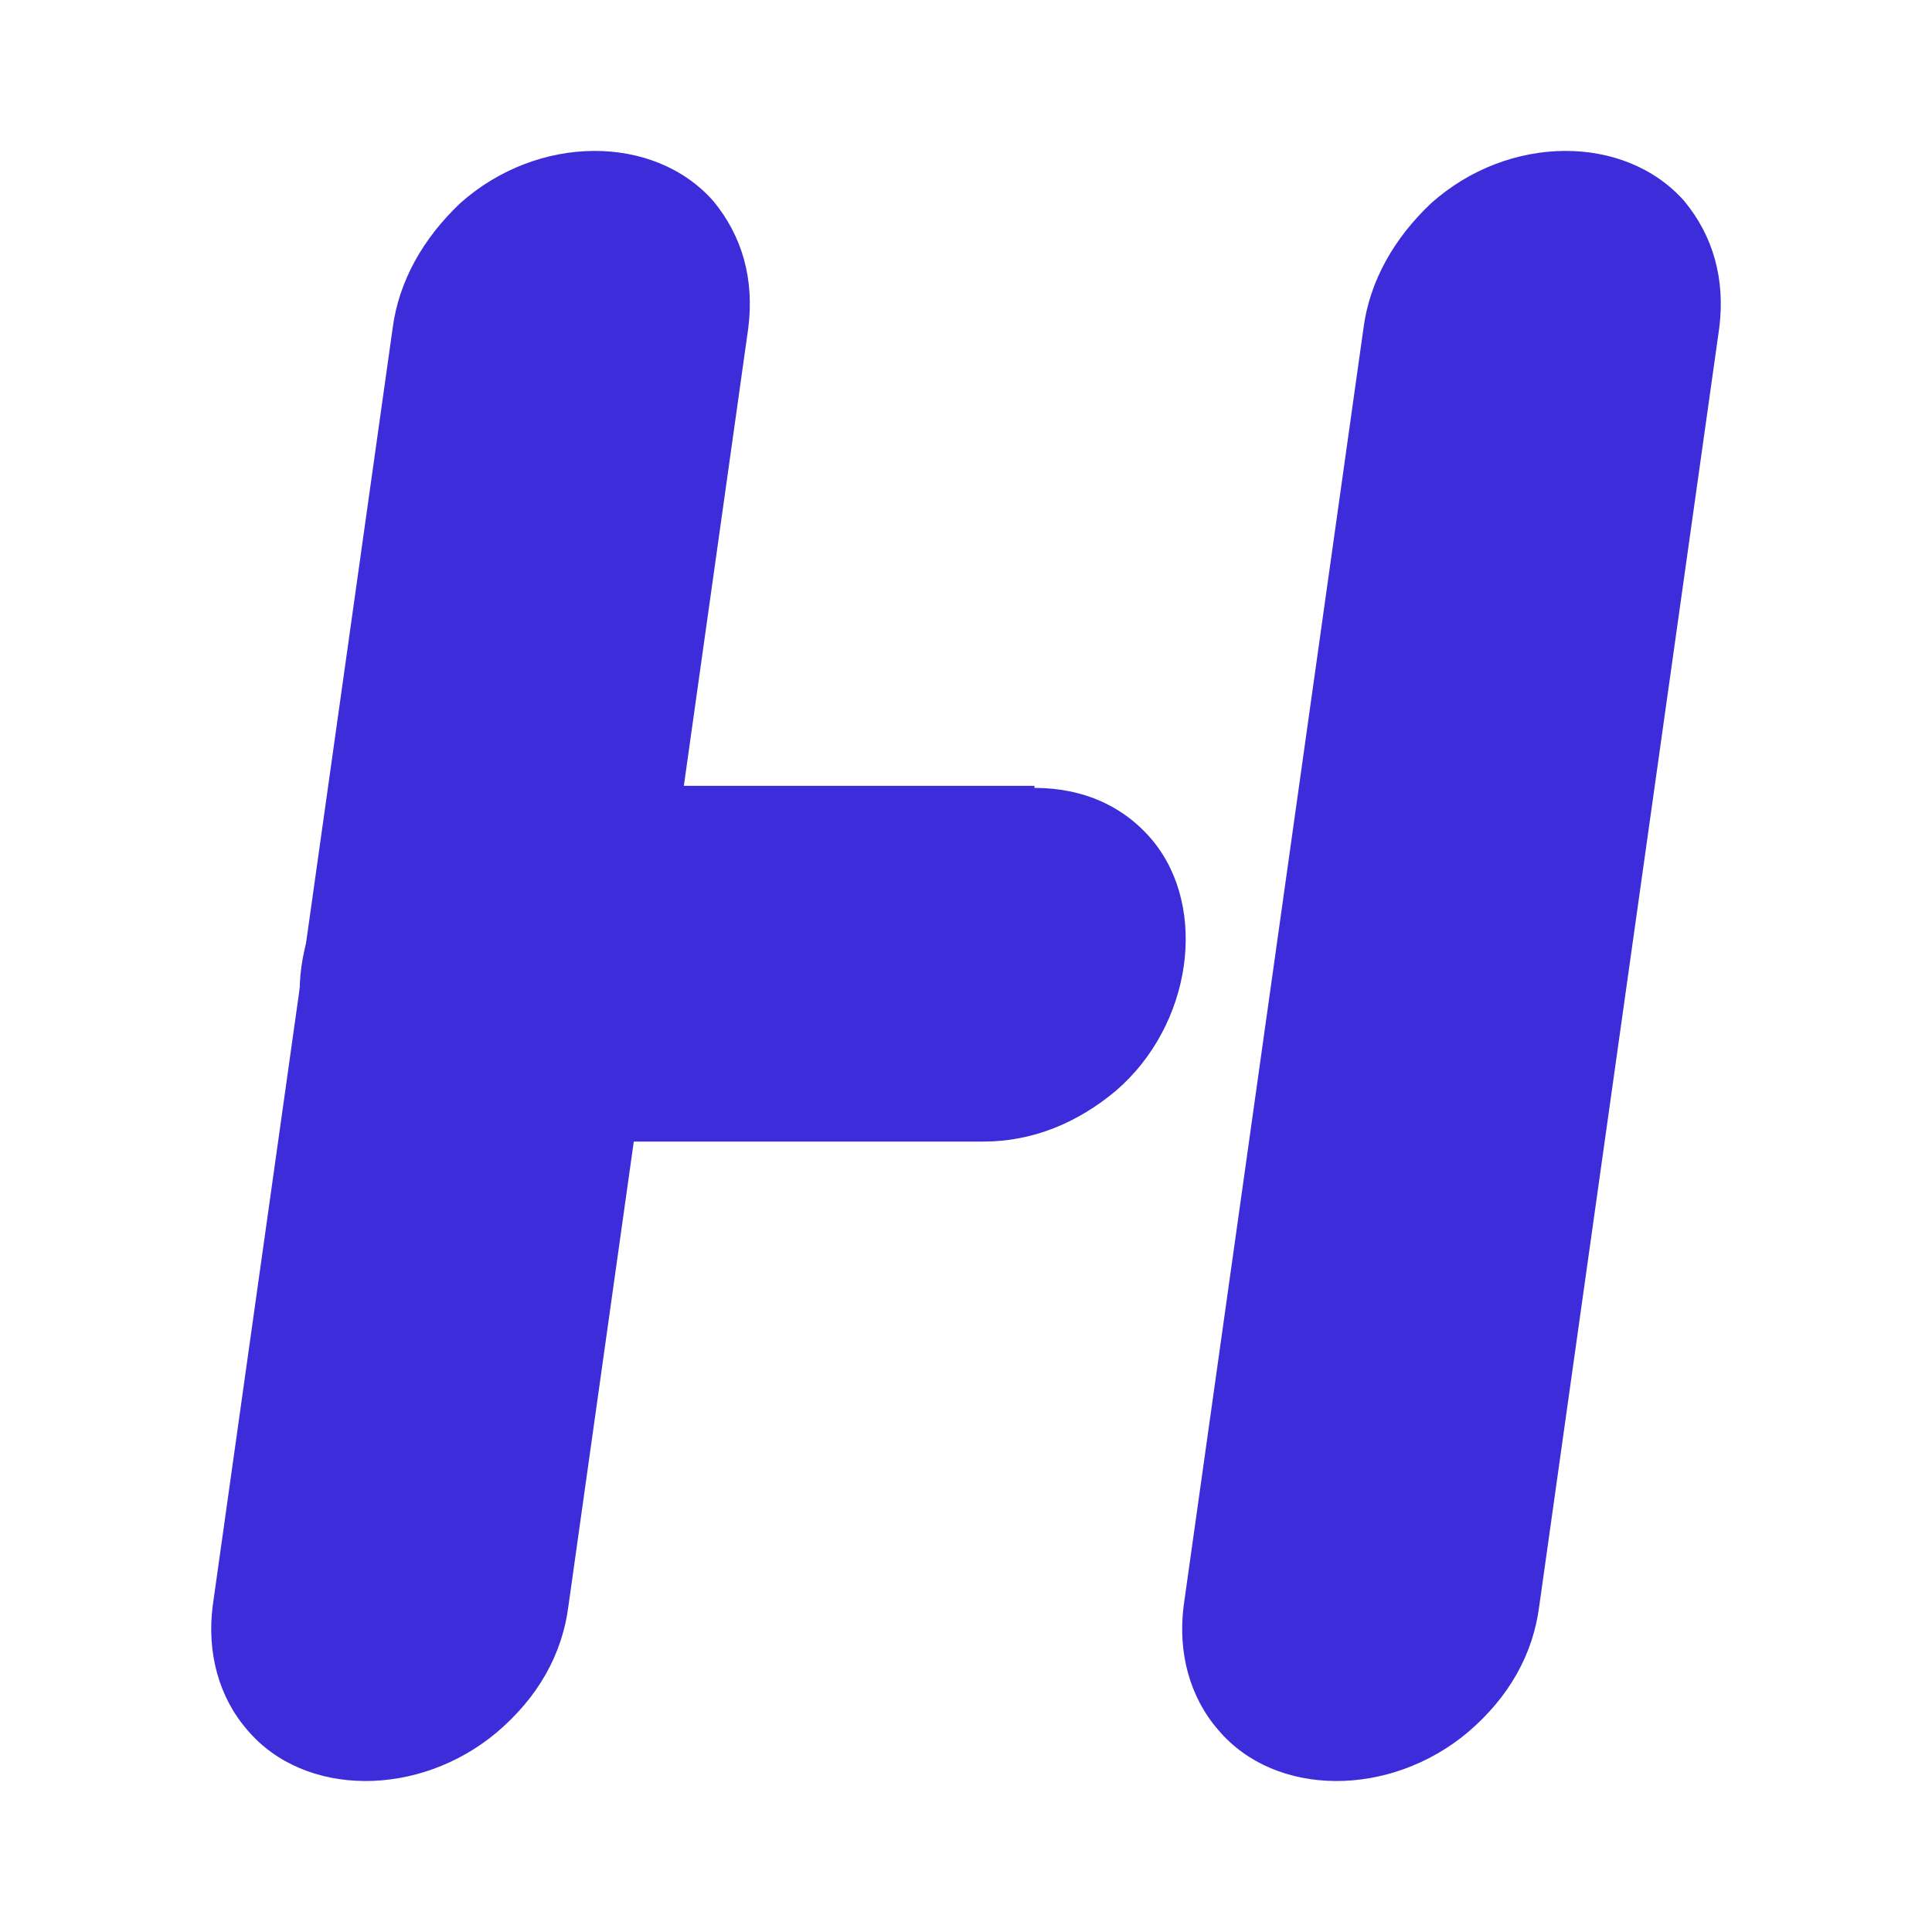 <svg xmlns="http://www.w3.org/2000/svg" width="16" height="16" viewBox="0 0 16 16" fill="none">
  <path d="M4.708 13.296C4.657 13.703 4.454 14.058 4.115 14.346C3.472 14.887 2.524 14.887 2.05 14.329C1.813 14.058 1.711 13.686 1.762 13.296L3.252 2.716C3.303 2.327 3.506 1.972 3.81 1.684C4.454 1.108 5.419 1.108 5.909 1.667C6.146 1.955 6.248 2.31 6.197 2.716L4.708 13.296Z" fill="#3C2CDA"/>
  <path d="M12.748 13.296C12.697 13.703 12.494 14.058 12.156 14.346C11.512 14.887 10.565 14.887 10.091 14.329C9.854 14.058 9.752 13.686 9.803 13.296L11.292 2.716C11.343 2.327 11.546 1.972 11.851 1.684C12.494 1.108 13.459 1.108 13.95 1.667C14.187 1.955 14.289 2.31 14.238 2.716L12.748 13.296Z" fill="#3C2CDA"/>
  <path d="M8.567 6.525C8.973 6.525 9.312 6.678 9.549 6.965C10.006 7.524 9.871 8.489 9.244 9.031C8.923 9.301 8.55 9.454 8.144 9.454H3.76C3.37 9.454 3.032 9.318 2.778 9.047C2.287 8.489 2.422 7.524 3.066 6.948C3.387 6.661 3.776 6.508 4.166 6.508H8.567V6.525Z" fill="#3C2CDA"/>
</svg>